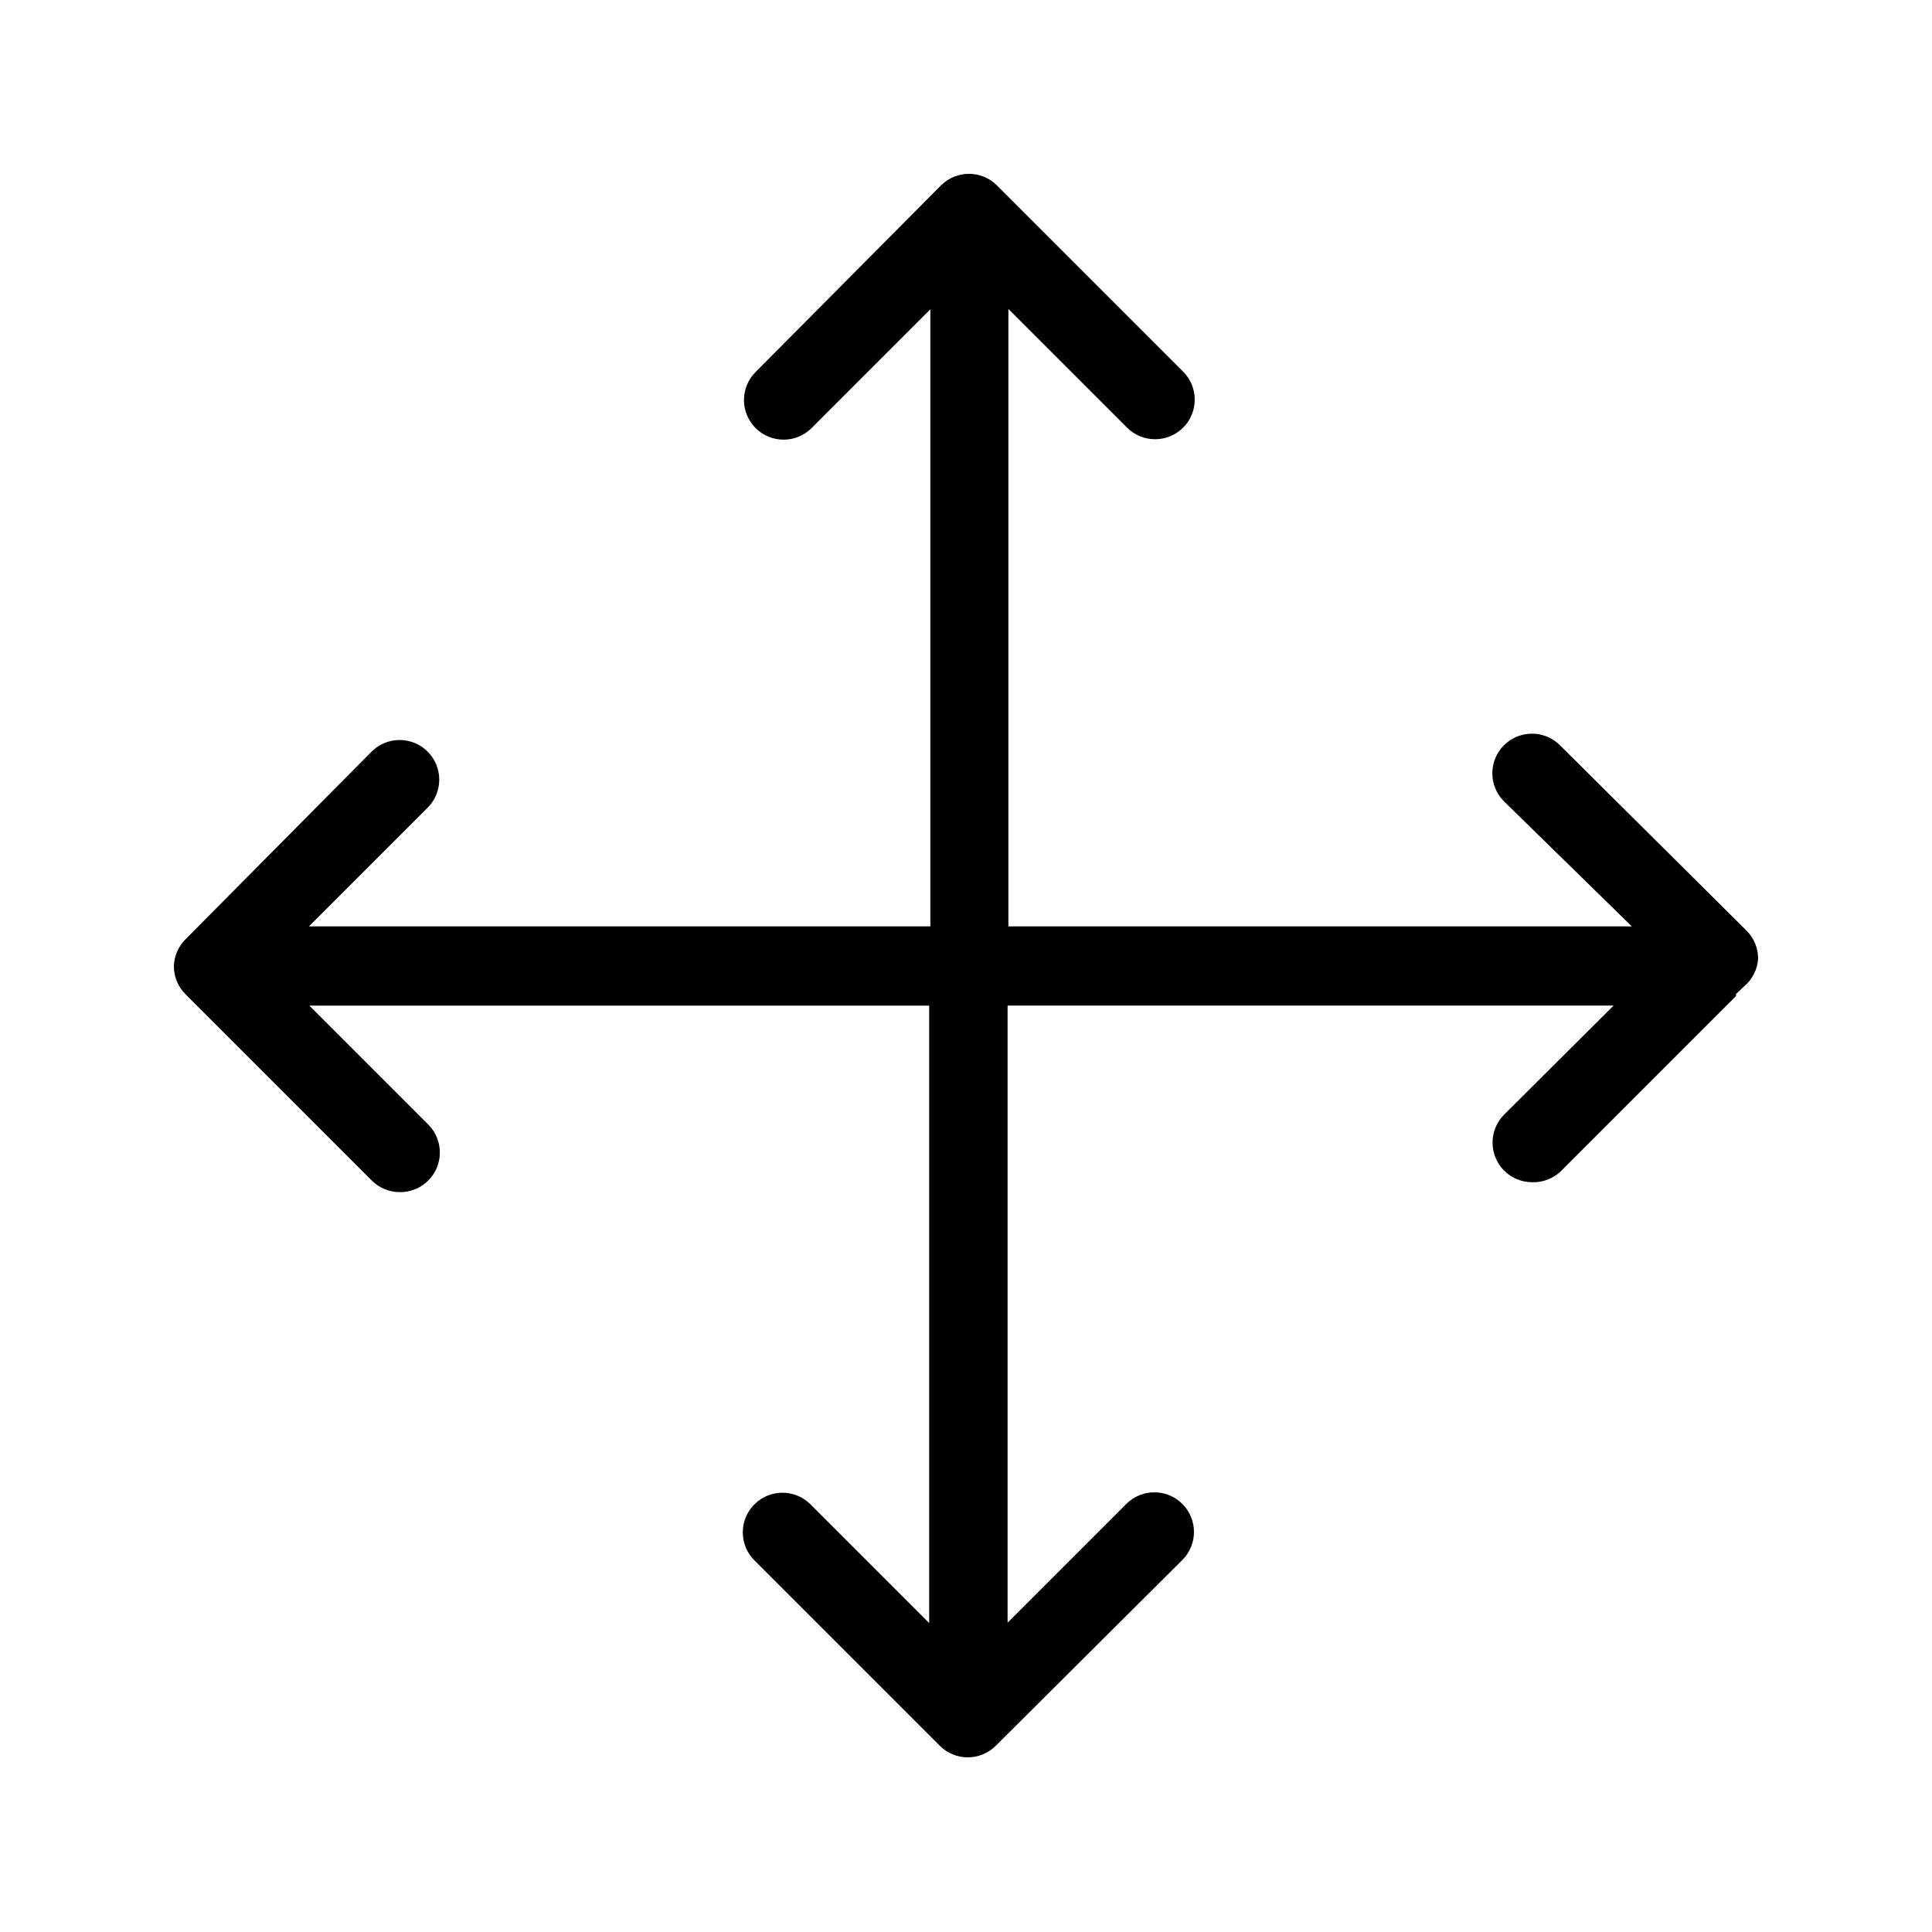 <?xml version="1.0" encoding="UTF-8"?>
<!-- Uploaded to: SVG Repo, www.svgrepo.com, Generator: SVG Repo Mixer Tools -->
<svg fill="#000000" width="800px" height="800px" version="1.1" viewBox="144 144 512 512" xmlns="http://www.w3.org/2000/svg">
 <path d="m609.92 398c-0.012-2.754-1.105-5.391-3.043-7.348l-49.438-49.121c-1.969-1.988-4.652-3.106-7.449-3.106-2.801 0-5.484 1.117-7.453 3.106-4.07 4.094-4.07 10.707 0 14.801l33.902 33.168h-165.21v-163.63l31.488 31.488c1.953 1.938 4.594 3.031 7.348 3.043 2.789 0.016 5.469-1.082 7.449-3.043 1.988-1.973 3.106-4.656 3.106-7.453 0-2.801-1.117-5.481-3.106-7.453l-49.332-49.332c-4.094-4.07-10.703-4.07-14.797 0l-49.121 49.438c-1.988 1.969-3.106 4.652-3.106 7.453 0 2.797 1.117 5.481 3.106 7.449 4.094 4.07 10.703 4.07 14.797 0l31.488-31.488v163.53h-164.68l31.488-31.488c4.066-4.094 4.066-10.707 0-14.801-1.973-1.988-4.656-3.106-7.453-3.106-2.801 0-5.481 1.117-7.453 3.106l-49.332 49.75c-1.863 1.879-2.949 4.391-3.043 7.035-0.016 2.789 1.078 5.469 3.043 7.449l49.438 49.438c1.98 1.965 4.66 3.059 7.453 3.043 2.789 0.016 5.469-1.078 7.449-3.043 1.988-1.969 3.106-4.652 3.106-7.453 0-2.797-1.117-5.481-3.106-7.449l-31.488-31.488h164.27v163.63l-31.488-31.488c-4.094-4.07-10.707-4.07-14.801 0-1.988 1.969-3.106 4.652-3.106 7.449 0 2.801 1.117 5.484 3.106 7.453l49.121 49.121c4.094 4.07 10.707 4.07 14.801 0l49.438-49.227c1.984-1.969 3.102-4.652 3.102-7.449 0-2.801-1.117-5.484-3.102-7.453-4.094-4.07-10.707-4.07-14.801 0l-31.488 31.488v-163.53h160.59l-28.969 28.863c-1.988 1.969-3.106 4.652-3.106 7.453 0 2.797 1.117 5.481 3.106 7.449 1.98 1.965 4.66 3.062 7.449 3.047 2.711 0.07 5.344-0.906 7.348-2.731l46.602-46.602v-0.523l2.098-1.996h0.004c2.238-1.855 3.606-4.555 3.777-7.453z"/>
</svg>